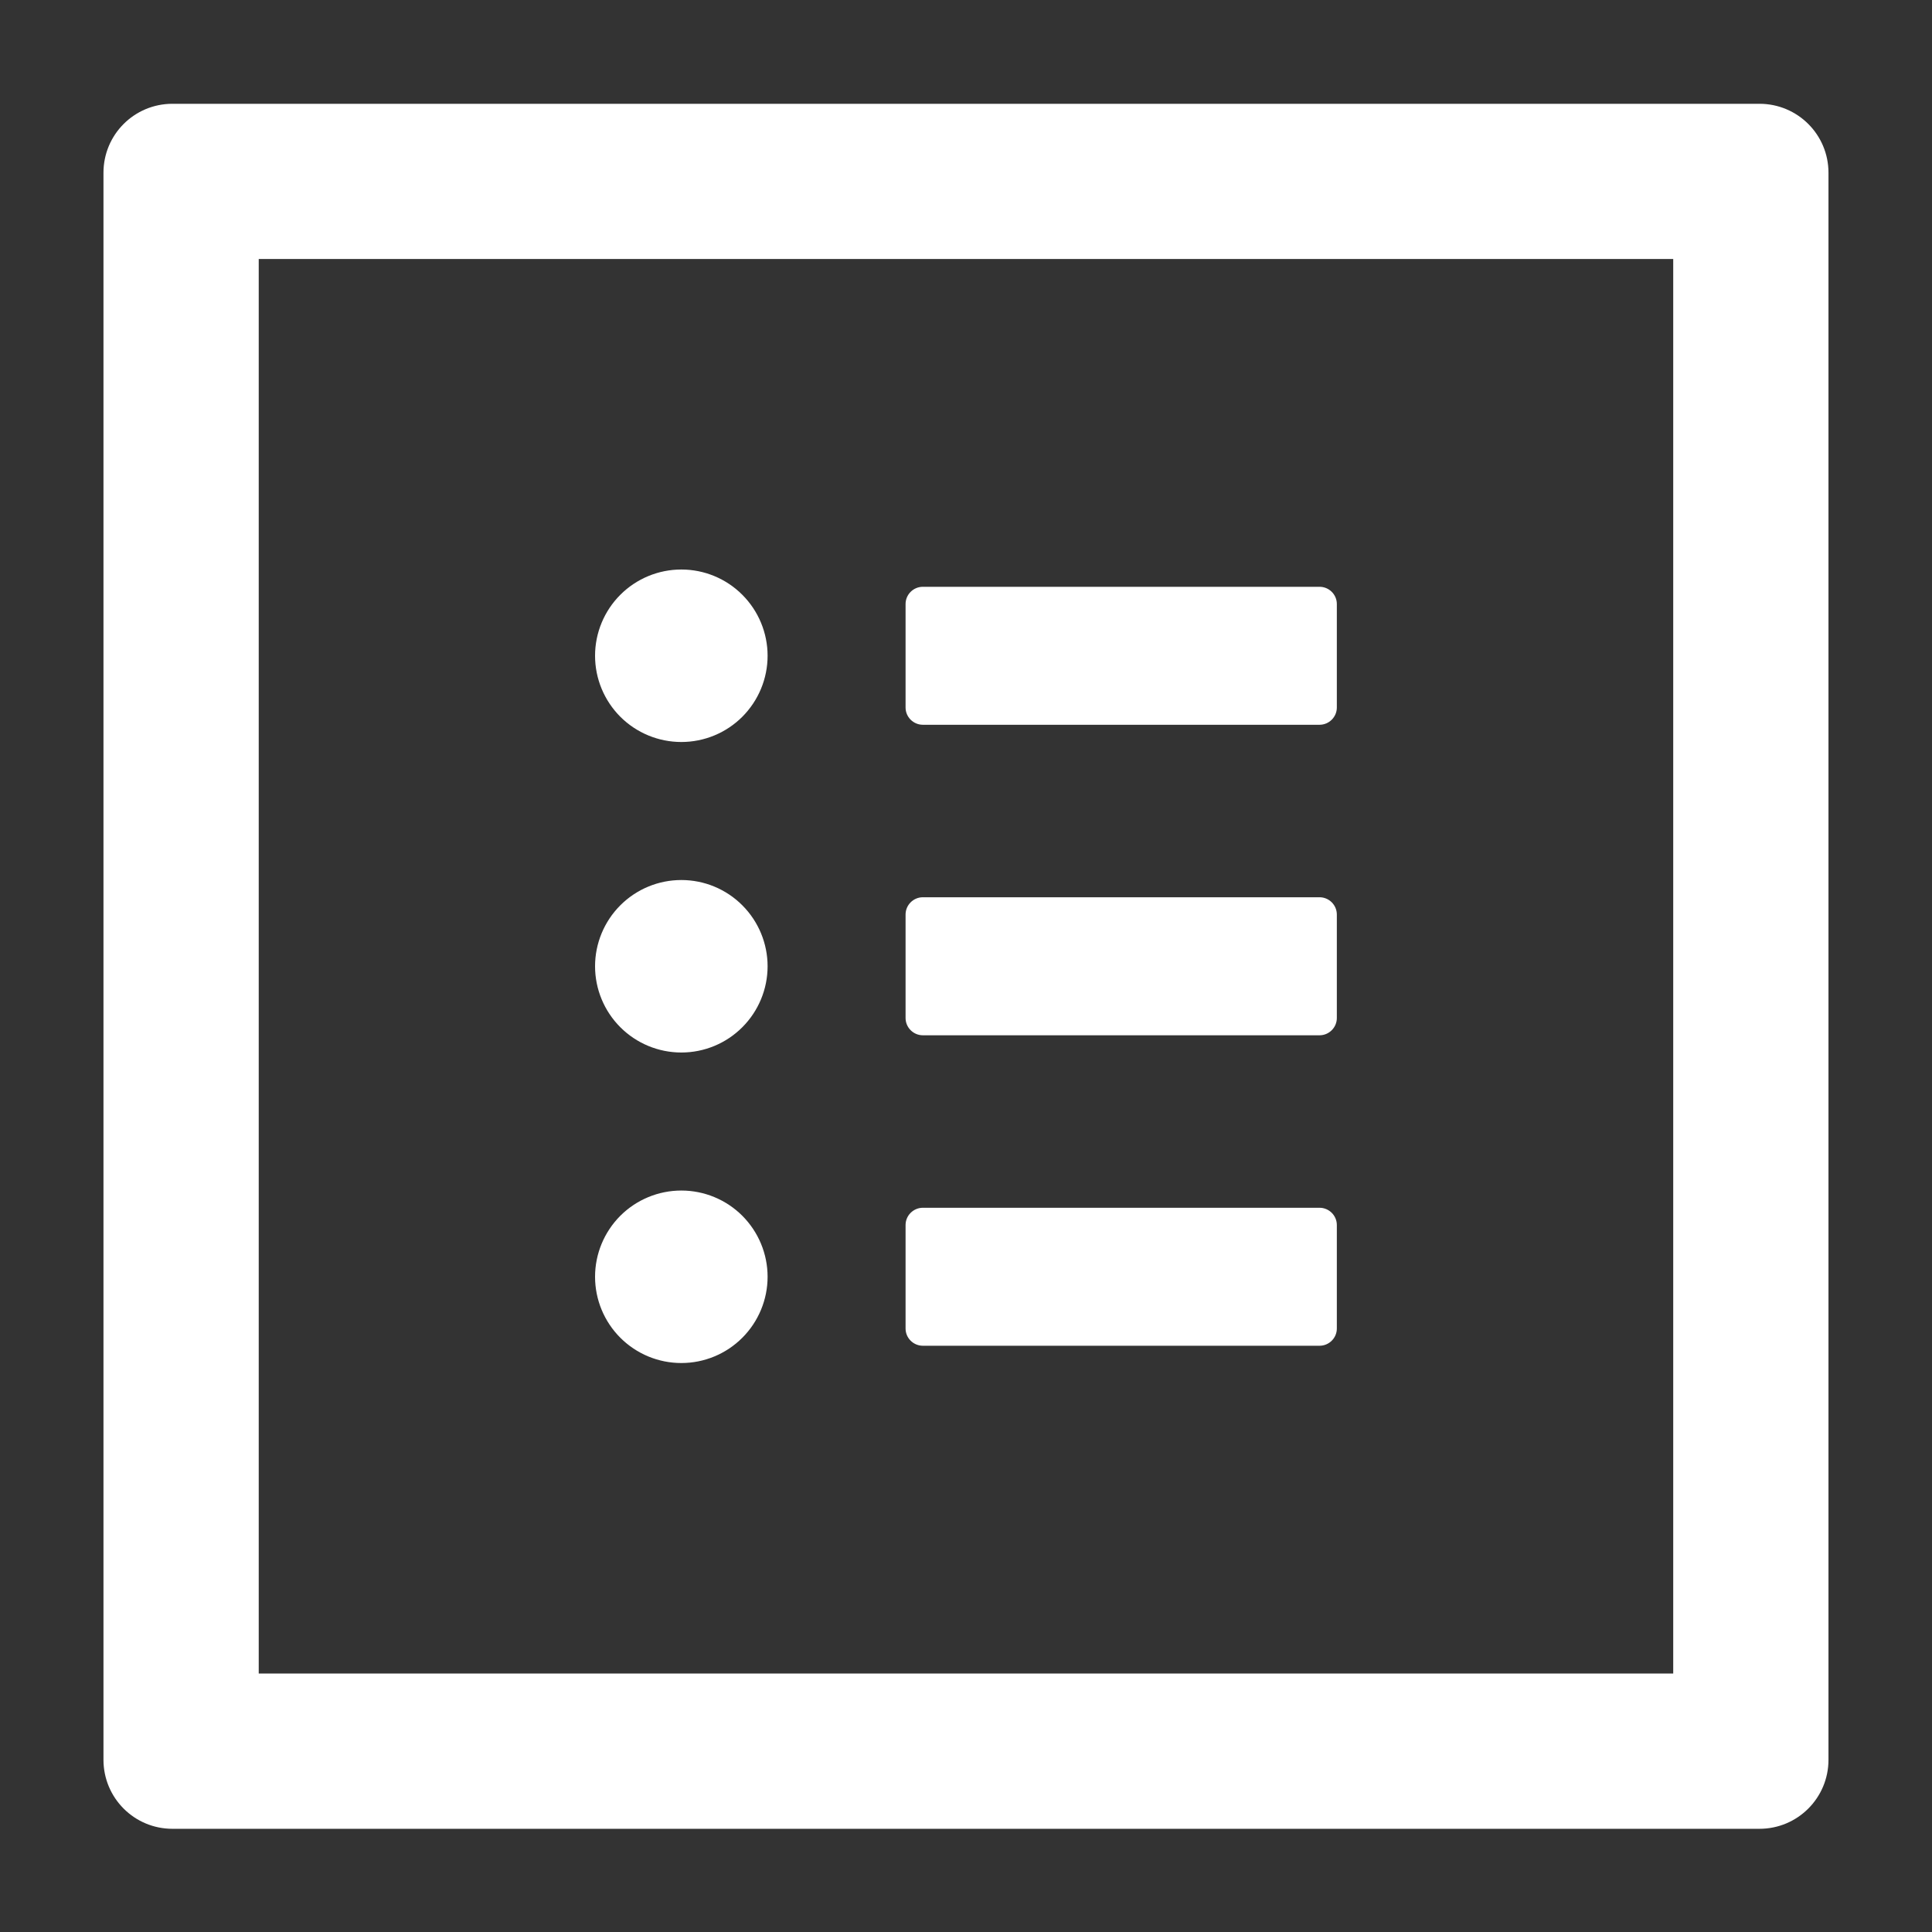 <svg width="36" height="36" viewBox="0 0 36 36" fill="none" xmlns="http://www.w3.org/2000/svg">
<rect x="0" y="0" width="36" height="36" fill="#333333" stroke="none"/>
<path d="M32.785 1.934H3.213C2.502 1.934 1.928 2.508 1.928 3.219V32.791C1.928 33.502 2.502 34.077 3.213 34.077H32.785C33.496 34.077 34.071 33.502 34.071 32.791V3.219C34.071 2.508 33.496 1.934 32.785 1.934ZM31.178 31.184H4.821V4.826H31.178V31.184ZM17.196 13.505H24.588C24.765 13.505 24.91 13.36 24.91 13.184V11.255C24.91 11.078 24.765 10.934 24.588 10.934H17.196C17.019 10.934 16.874 11.078 16.874 11.255V13.184C16.874 13.36 17.019 13.505 17.196 13.505ZM17.196 19.291H24.588C24.765 19.291 24.91 19.146 24.91 18.969V17.041C24.91 16.864 24.765 16.719 24.588 16.719H17.196C17.019 16.719 16.874 16.864 16.874 17.041V18.969C16.874 19.146 17.019 19.291 17.196 19.291ZM17.196 25.076H24.588C24.765 25.076 24.91 24.932 24.91 24.755V22.826C24.91 22.65 24.765 22.505 24.588 22.505H17.196C17.019 22.505 16.874 22.65 16.874 22.826V24.755C16.874 24.932 17.019 25.076 17.196 25.076ZM11.088 12.219C11.088 12.646 11.258 13.054 11.559 13.356C11.861 13.657 12.269 13.826 12.696 13.826C13.122 13.826 13.531 13.657 13.832 13.356C14.133 13.054 14.303 12.646 14.303 12.219C14.303 11.793 14.133 11.384 13.832 11.083C13.531 10.781 13.122 10.612 12.696 10.612C12.269 10.612 11.861 10.781 11.559 11.083C11.258 11.384 11.088 11.793 11.088 12.219ZM11.088 18.005C11.088 18.431 11.258 18.84 11.559 19.141C11.861 19.443 12.269 19.612 12.696 19.612C13.122 19.612 13.531 19.443 13.832 19.141C14.133 18.84 14.303 18.431 14.303 18.005C14.303 17.579 14.133 17.17 13.832 16.869C13.531 16.567 13.122 16.398 12.696 16.398C12.269 16.398 11.861 16.567 11.559 16.869C11.258 17.17 11.088 17.579 11.088 18.005ZM11.088 23.791C11.088 24.217 11.258 24.626 11.559 24.927C11.861 25.229 12.269 25.398 12.696 25.398C13.122 25.398 13.531 25.229 13.832 24.927C14.133 24.626 14.303 24.217 14.303 23.791C14.303 23.364 14.133 22.956 13.832 22.654C13.531 22.353 13.122 22.184 12.696 22.184C12.269 22.184 11.861 22.353 11.559 22.654C11.258 22.956 11.088 23.364 11.088 23.791Z" fill="white"/>
</svg>

